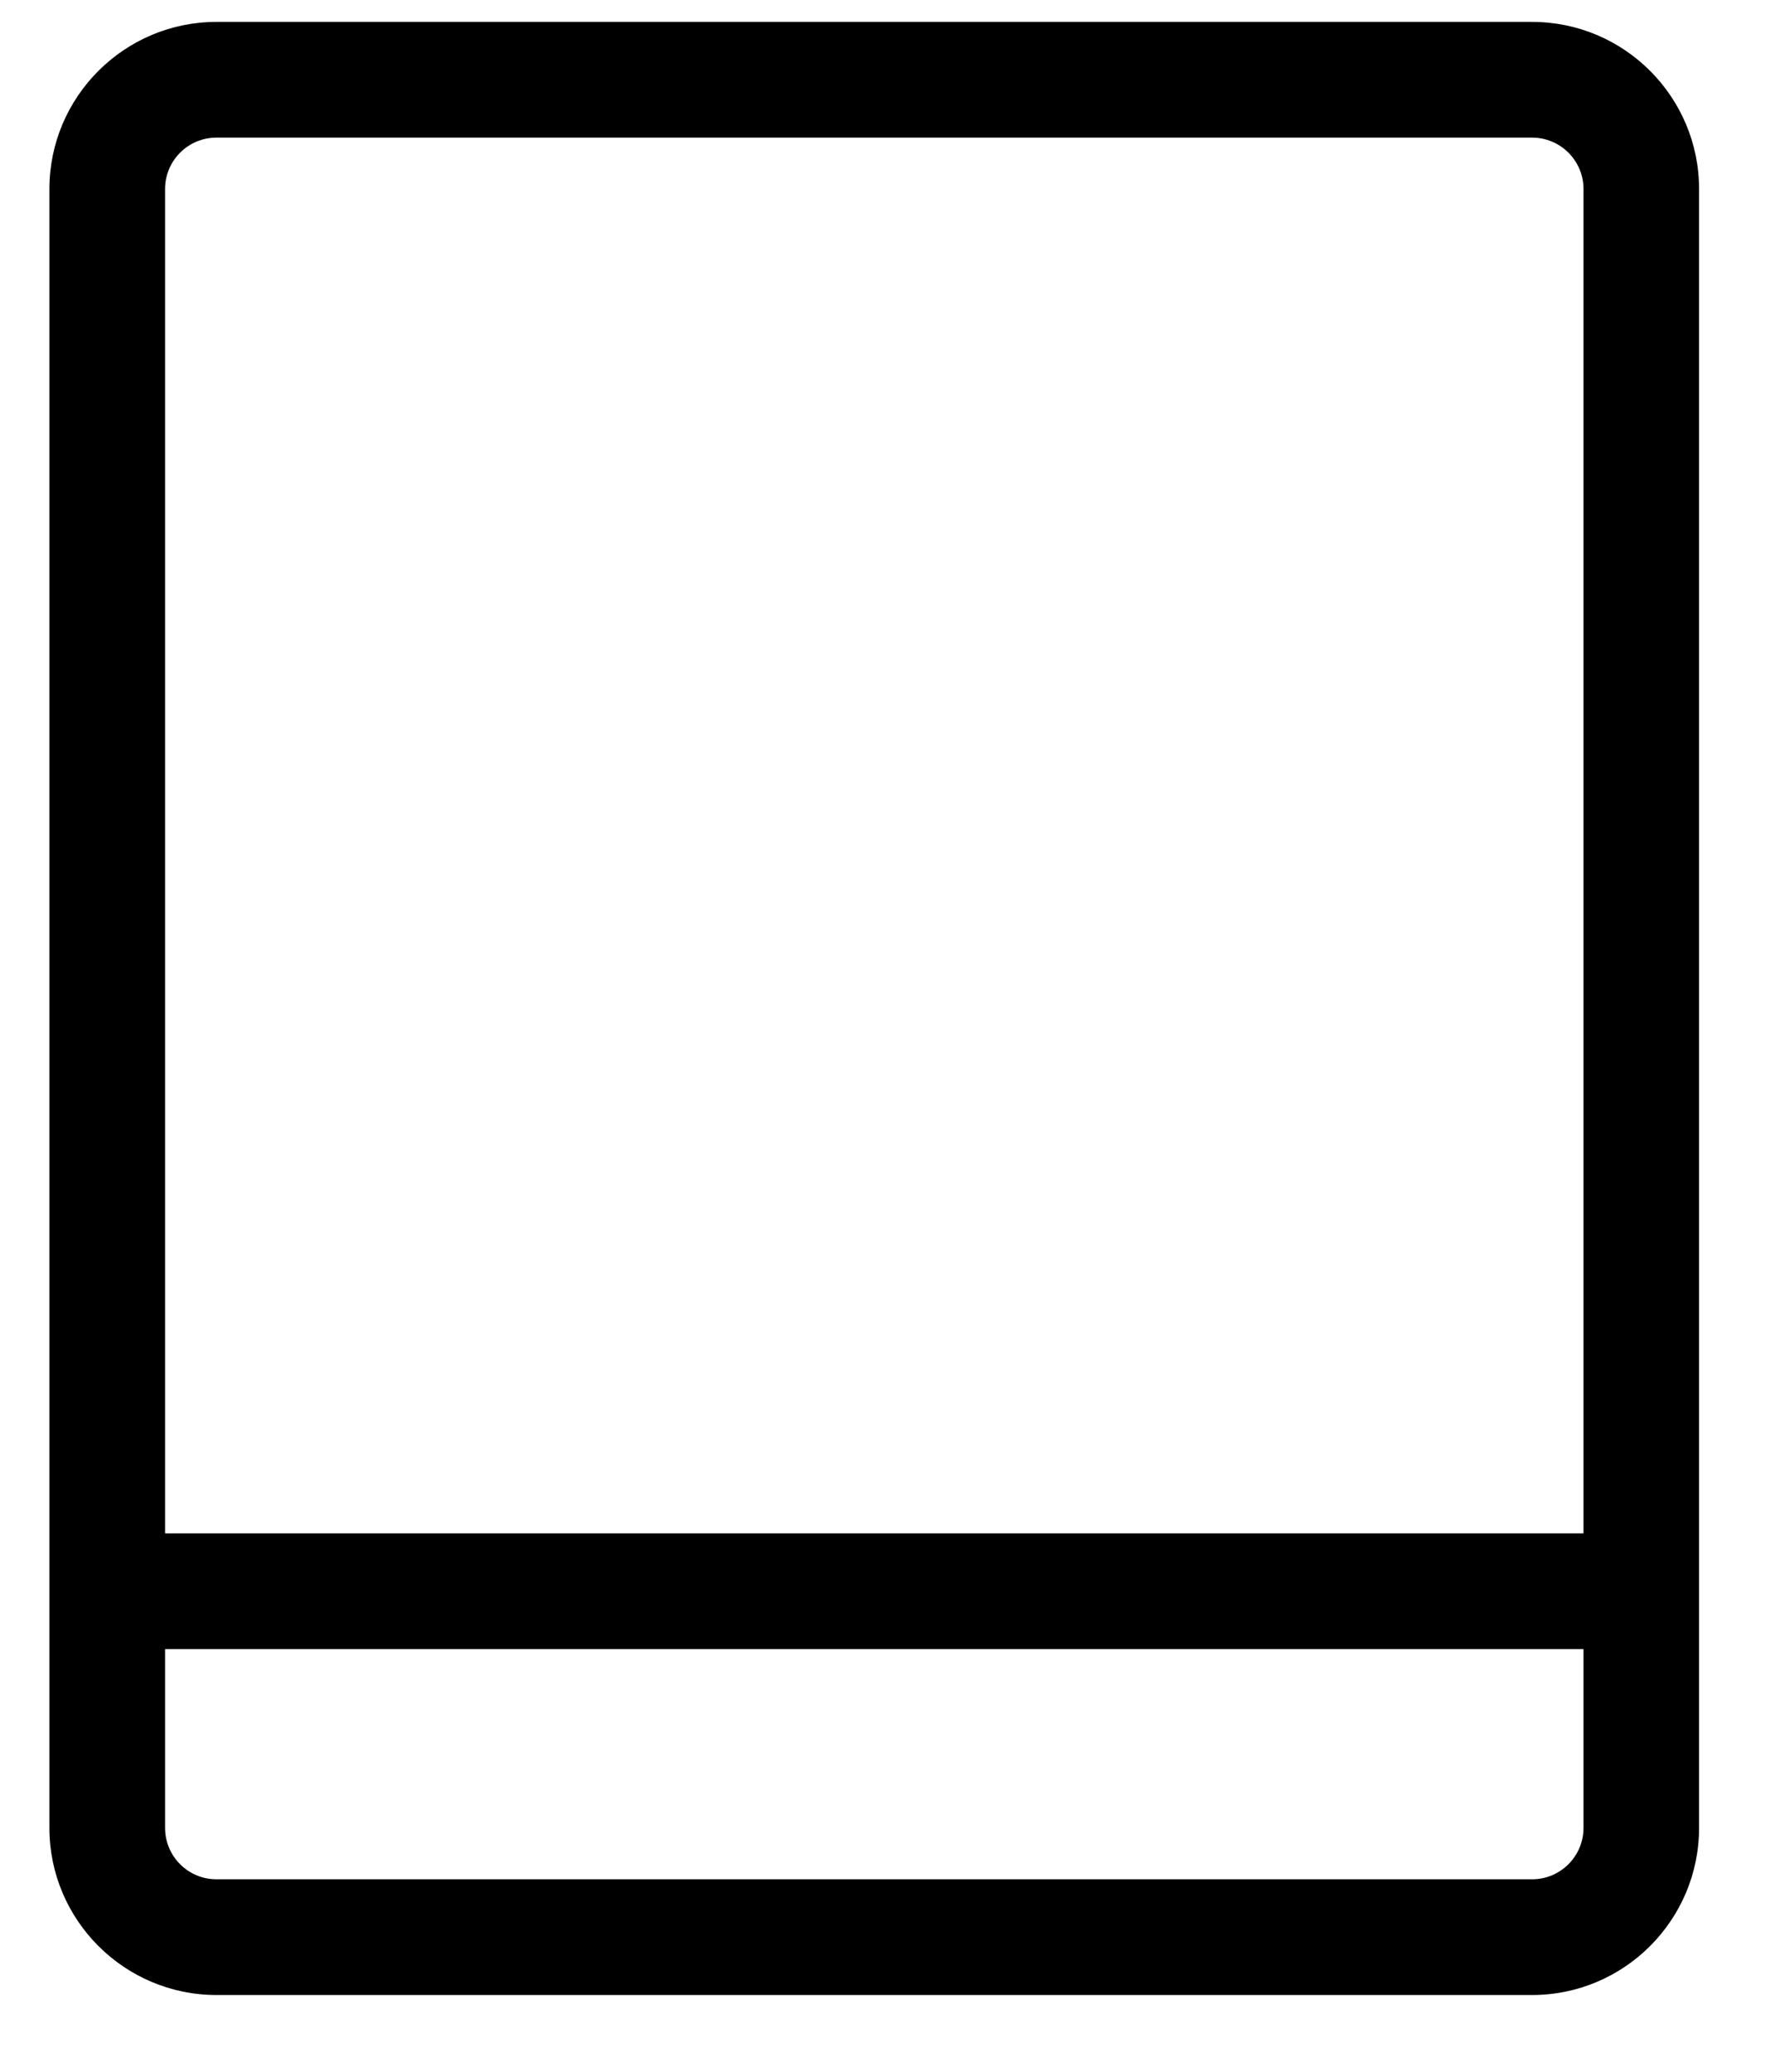 <?xml version="1.0" encoding="UTF-8"?> <svg xmlns="http://www.w3.org/2000/svg" width="18" height="21" viewBox="0 0 18 21" fill="none"><path d="M15.537 0.222H2.195C1.261 0.222 0.501 0.982 0.501 1.916V18.528C0.501 19.462 1.261 20.222 2.195 20.222H15.537C16.471 20.222 17.23 19.462 17.23 18.528V1.916C17.23 0.982 16.471 0.222 15.537 0.222ZM2.195 1.395H15.537C15.824 1.395 16.058 1.628 16.058 1.916V15.543H1.674V1.916C1.674 1.628 1.907 1.395 2.195 1.395ZM15.537 19.049H2.195C1.907 19.049 1.674 18.816 1.674 18.528V16.716H16.058V18.528C16.058 18.816 15.824 19.049 15.537 19.049Z" fill="black"></path></svg> 